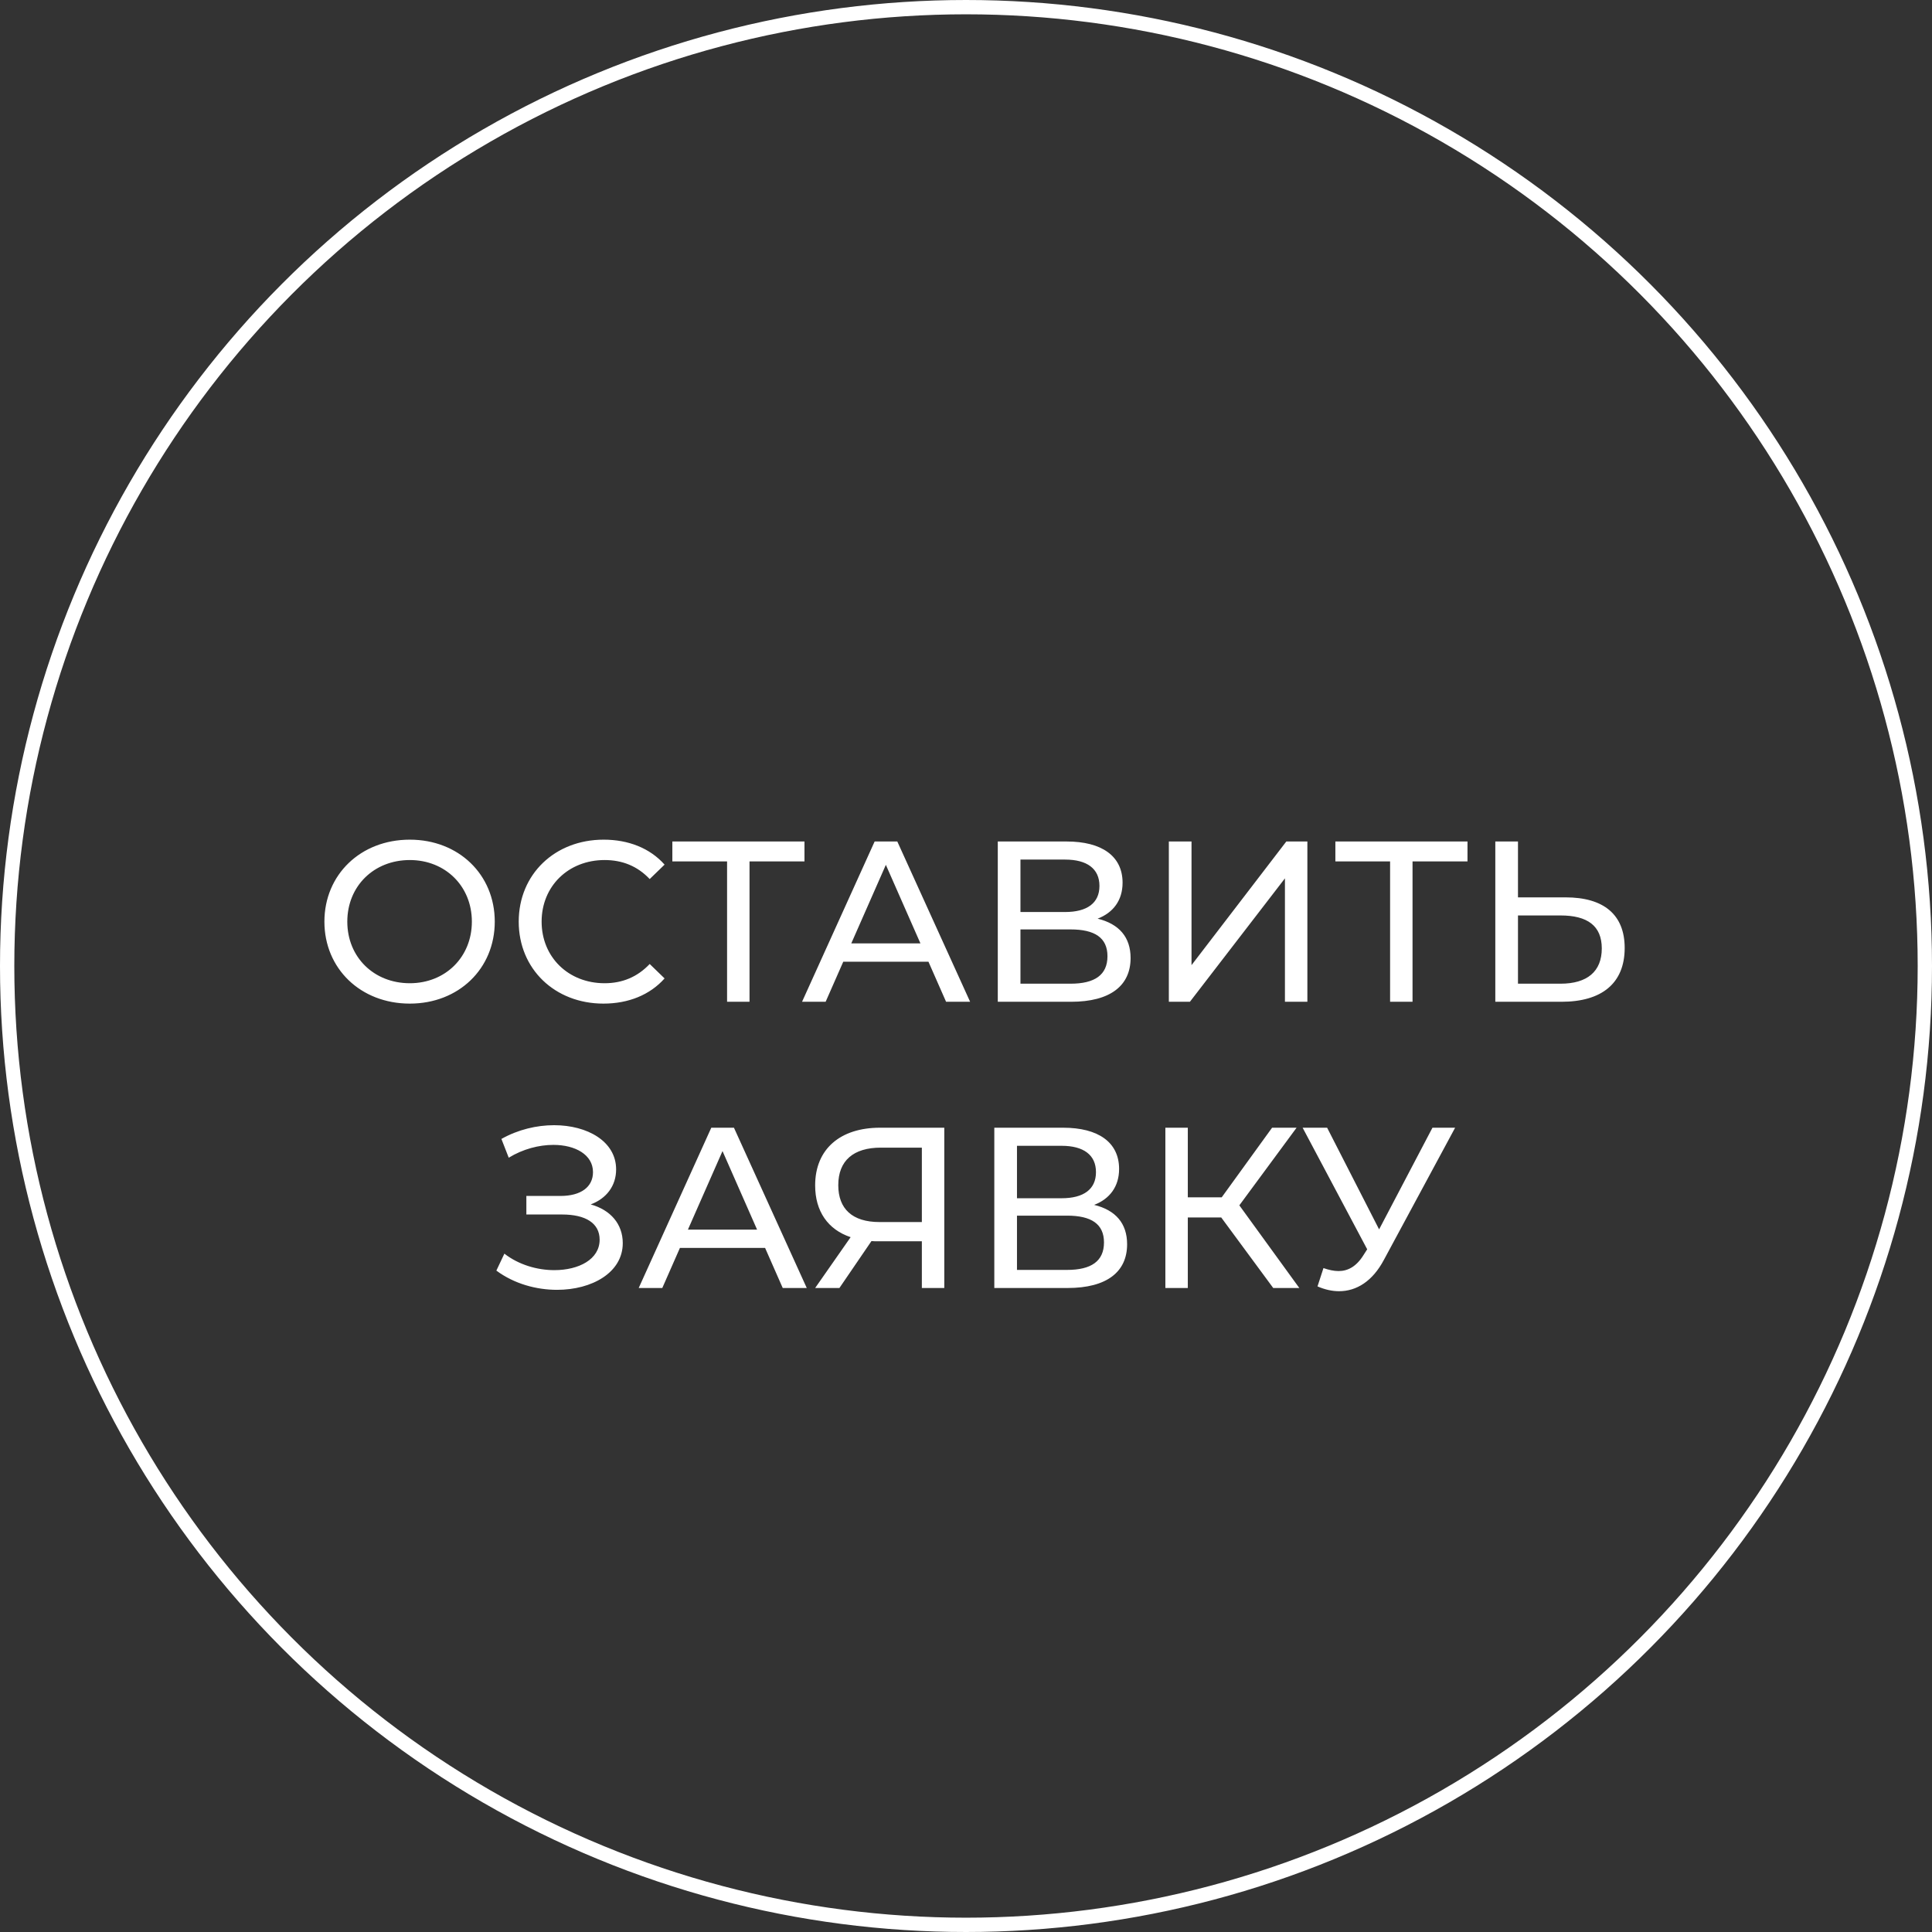 <?xml version="1.0" encoding="UTF-8"?> <svg xmlns="http://www.w3.org/2000/svg" width="135" height="135" viewBox="0 0 135 135" fill="none"><rect x="0" y="0" width="135" height="135" fill="#333333" stroke="none"/> <circle cx="67.5" cy="67.5" r="67" stroke="white"></circle> <path d="M28.636 70.128C32.044 70.128 34.572 67.696 34.572 64.4C34.572 61.104 32.044 58.672 28.636 58.672C25.196 58.672 22.668 61.12 22.668 64.4C22.668 67.68 25.196 70.128 28.636 70.128ZM28.636 68.704C26.124 68.704 24.268 66.88 24.268 64.4C24.268 61.92 26.124 60.096 28.636 60.096C31.116 60.096 32.972 61.92 32.972 64.4C32.972 66.88 31.116 68.704 28.636 68.704ZM42.166 70.128C43.91 70.128 45.414 69.52 46.438 68.368L45.398 67.36C44.534 68.272 43.478 68.704 42.246 68.704C39.718 68.704 37.846 66.88 37.846 64.4C37.846 61.92 39.718 60.096 42.246 60.096C43.478 60.096 44.534 60.512 45.398 61.424L46.438 60.416C45.414 59.264 43.91 58.672 42.182 58.672C38.774 58.672 36.246 61.088 36.246 64.4C36.246 67.712 38.774 70.128 42.166 70.128ZM56.213 58.8H46.981V60.192H50.805V70H52.373V60.192H56.213V58.8ZM66.108 70H67.788L62.7 58.8H61.116L56.044 70H57.692L58.924 67.2H64.876L66.108 70ZM59.484 65.92L61.9 60.432L64.316 65.92H59.484ZM76.697 64.192C77.785 63.776 78.441 62.912 78.441 61.68C78.441 59.808 76.969 58.8 74.537 58.8H69.721V70H74.841C77.593 70 79.001 68.864 79.001 66.944C79.001 65.488 78.201 64.56 76.697 64.192ZM71.305 60.064H74.425C75.961 60.064 76.825 60.704 76.825 61.904C76.825 63.104 75.961 63.728 74.425 63.728H71.305V60.064ZM74.809 68.736H71.305V64.944H74.809C76.489 64.944 77.385 65.52 77.385 66.816C77.385 68.128 76.489 68.736 74.809 68.736ZM81.674 70H83.146L89.786 61.376V70H91.354V58.8H89.882L83.258 67.44V58.8H81.674V70ZM102.542 58.8H93.31V60.192H97.134V70H98.702V60.192H102.542V58.8ZM109.398 62.704H106.07V58.8H104.486V70H109.11C111.91 70 113.526 68.72 113.526 66.24C113.526 63.904 112.054 62.704 109.398 62.704ZM109.046 68.736H106.07V63.968H109.046C110.918 63.968 111.926 64.688 111.926 66.272C111.926 67.888 110.902 68.736 109.046 68.736ZM41.276 84.16C42.38 83.744 43.052 82.864 43.052 81.712C43.052 79.76 41.052 78.624 38.716 78.624C37.5 78.624 36.204 78.928 35.036 79.584L35.548 80.896C36.54 80.288 37.66 80 38.668 80C40.204 80 41.436 80.688 41.436 81.904C41.436 82.944 40.588 83.568 39.164 83.568H36.78V84.864H39.276C40.924 84.864 41.9 85.472 41.9 86.624C41.9 88 40.444 88.752 38.732 88.752C37.548 88.752 36.252 88.384 35.244 87.6L34.684 88.784C35.932 89.712 37.484 90.128 38.924 90.128C41.356 90.128 43.516 88.928 43.516 86.864C43.516 85.536 42.668 84.544 41.276 84.16ZM54.694 90H56.373L51.285 78.8H49.702L44.63 90H46.278L47.51 87.2H53.462L54.694 90ZM48.069 85.92L50.486 80.432L52.901 85.92H48.069ZM61.487 78.8C58.735 78.8 56.959 80.272 56.959 82.832C56.959 84.64 57.855 85.92 59.439 86.448L56.959 90H58.655L60.895 86.72C61.039 86.736 61.183 86.736 61.327 86.736H64.415V90H65.983V78.8H61.487ZM58.575 82.816C58.575 81.088 59.647 80.192 61.551 80.192H64.415V85.392H61.455C59.551 85.392 58.575 84.464 58.575 82.816ZM76.454 84.192C77.542 83.776 78.198 82.912 78.198 81.68C78.198 79.808 76.726 78.8 74.294 78.8H69.478V90H74.598C77.35 90 78.758 88.864 78.758 86.944C78.758 85.488 77.958 84.56 76.454 84.192ZM71.062 80.064H74.182C75.718 80.064 76.582 80.704 76.582 81.904C76.582 83.104 75.718 83.728 74.182 83.728H71.062V80.064ZM74.566 88.736H71.062V84.944H74.566C76.246 84.944 77.142 85.52 77.142 86.816C77.142 88.128 76.246 88.736 74.566 88.736ZM88.968 90H90.791L86.6 84.224L90.6 78.8H88.888L85.368 83.664H82.999V78.8H81.431V90H82.999V85.072H85.335L88.968 90ZM100.094 78.8L96.366 85.904L92.734 78.8H91.022L95.534 87.296L95.278 87.696C94.782 88.496 94.19 88.816 93.534 88.816C93.198 88.816 92.846 88.736 92.478 88.608L92.062 89.888C92.574 90.112 93.086 90.224 93.566 90.224C94.782 90.224 95.902 89.536 96.702 88.032L101.678 78.8H100.094Z" fill="white"></path> </svg> 